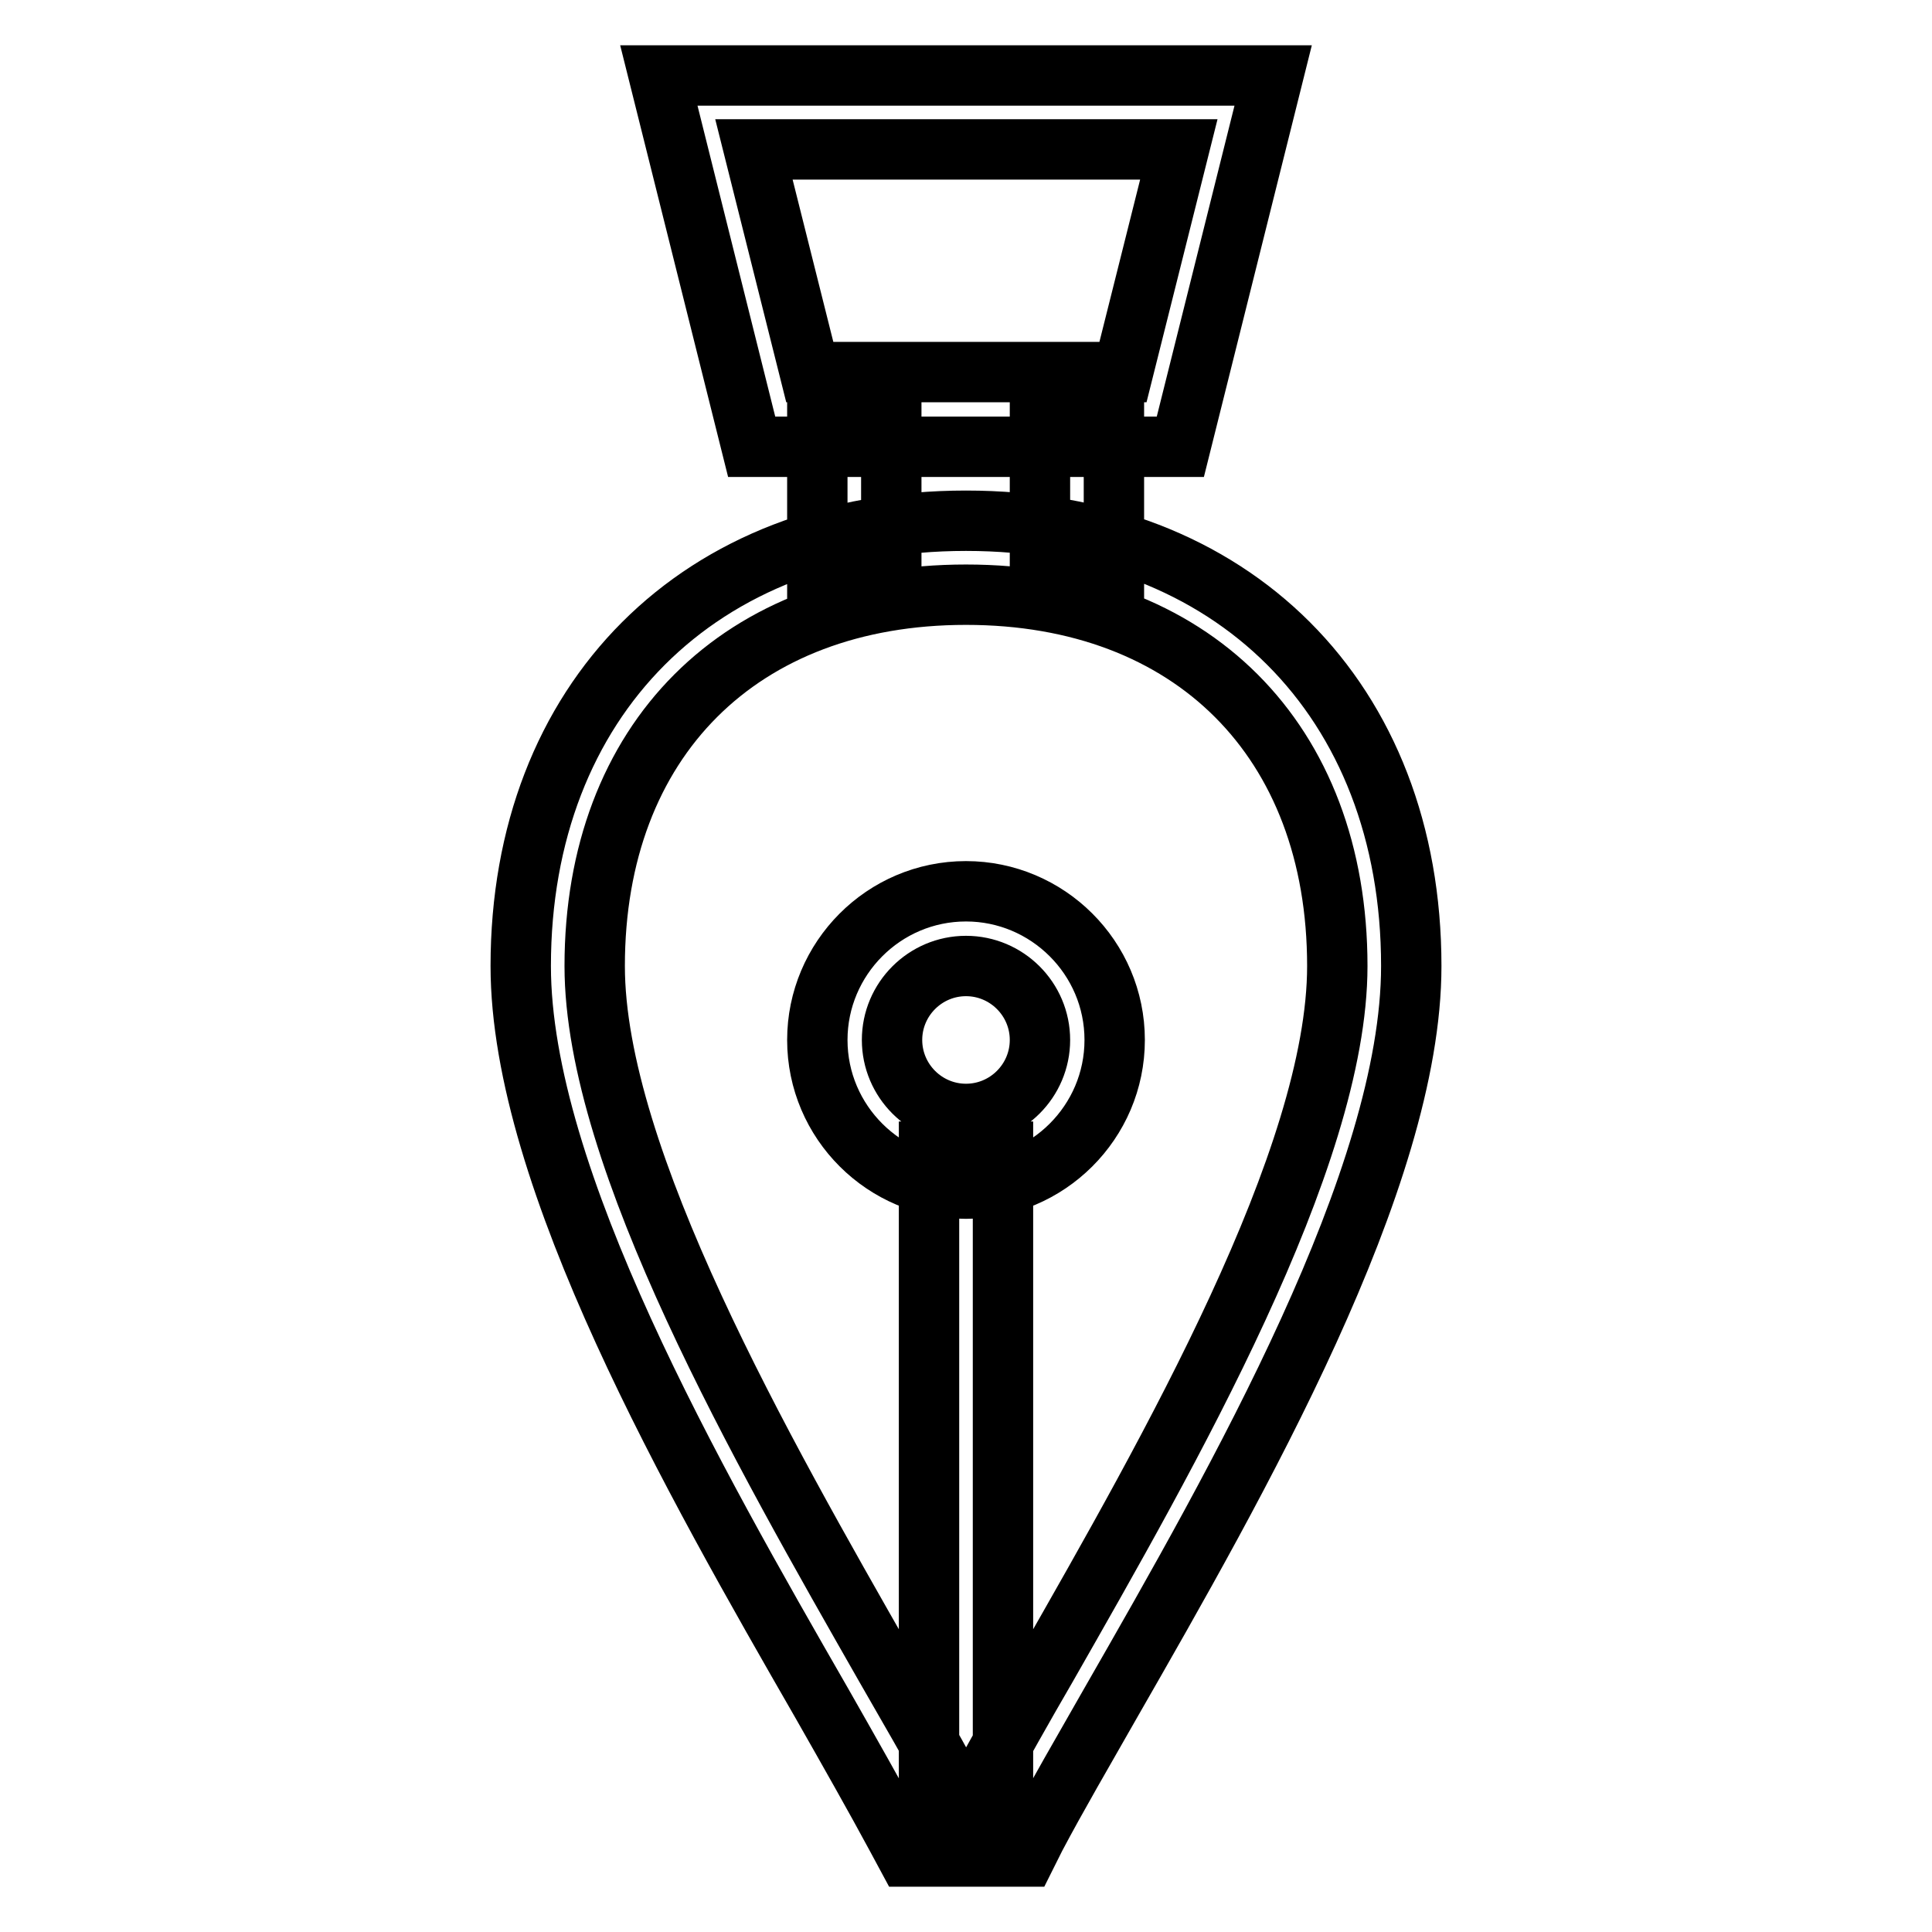 <?xml version="1.0" encoding="utf-8"?>
<!-- Svg Vector Icons : http://www.onlinewebfonts.com/icon -->
<!DOCTYPE svg PUBLIC "-//W3C//DTD SVG 1.1//EN" "http://www.w3.org/Graphics/SVG/1.1/DTD/svg11.dtd">
<svg version="1.1" xmlns="http://www.w3.org/2000/svg" xmlns:xlink="http://www.w3.org/1999/xlink" x="0px" y="0px" viewBox="0 0 256 256" enable-background="new 0 0 256 256" xml:space="preserve">
<g> <path stroke-width="8" fill-opacity="0" stroke="#000000"  d="M156.4,59.2H99.6L87.3,10h81.4L156.4,59.2z M107.3,49.3h41.5l7.4-29.5H99.9L107.3,49.3z M135.9,246h-15.7 l-1.4-2.6c-2.8-5.2-6.2-11.2-9.9-17.7C92,196.3,69,156.1,69,128c0-35.3,23.7-59,59-59c35.3,0,59,23.7,59,59 c0,28.1-23,68.3-39.8,97.6c-3.7,6.5-7.2,12.5-10,17.8L135.9,246z M126,236.2h4c2.6-4.7,5.5-9.9,8.7-15.4 c16.2-28.4,38.5-67.3,38.5-92.8c0-29.9-19.3-49.2-49.2-49.2c-29.9,0-49.2,19.3-49.2,49.2c0,25.5,22.3,64.4,38.5,92.8 C120.5,226.4,123.5,231.5,126,236.2z M128,157.5c-10.8,0-19.7-8.8-19.7-19.7c0-10.8,8.8-19.7,19.7-19.7c10.8,0,19.7,8.8,19.7,19.7 C147.7,148.7,138.8,157.5,128,157.5z M128,128c-5.4,0-9.8,4.4-9.8,9.8c0,5.4,4.4,9.8,9.8,9.8c5.4,0,9.8-4.4,9.8-9.8 C137.8,132.4,133.4,128,128,128z M123.1,152.6h9.8v88.5h-9.8V152.6z M108.3,54.3h9.8v21.3h-9.8V54.3z M137.8,54.3h9.8v21.3h-9.8 V54.3z"/></g>
</svg>